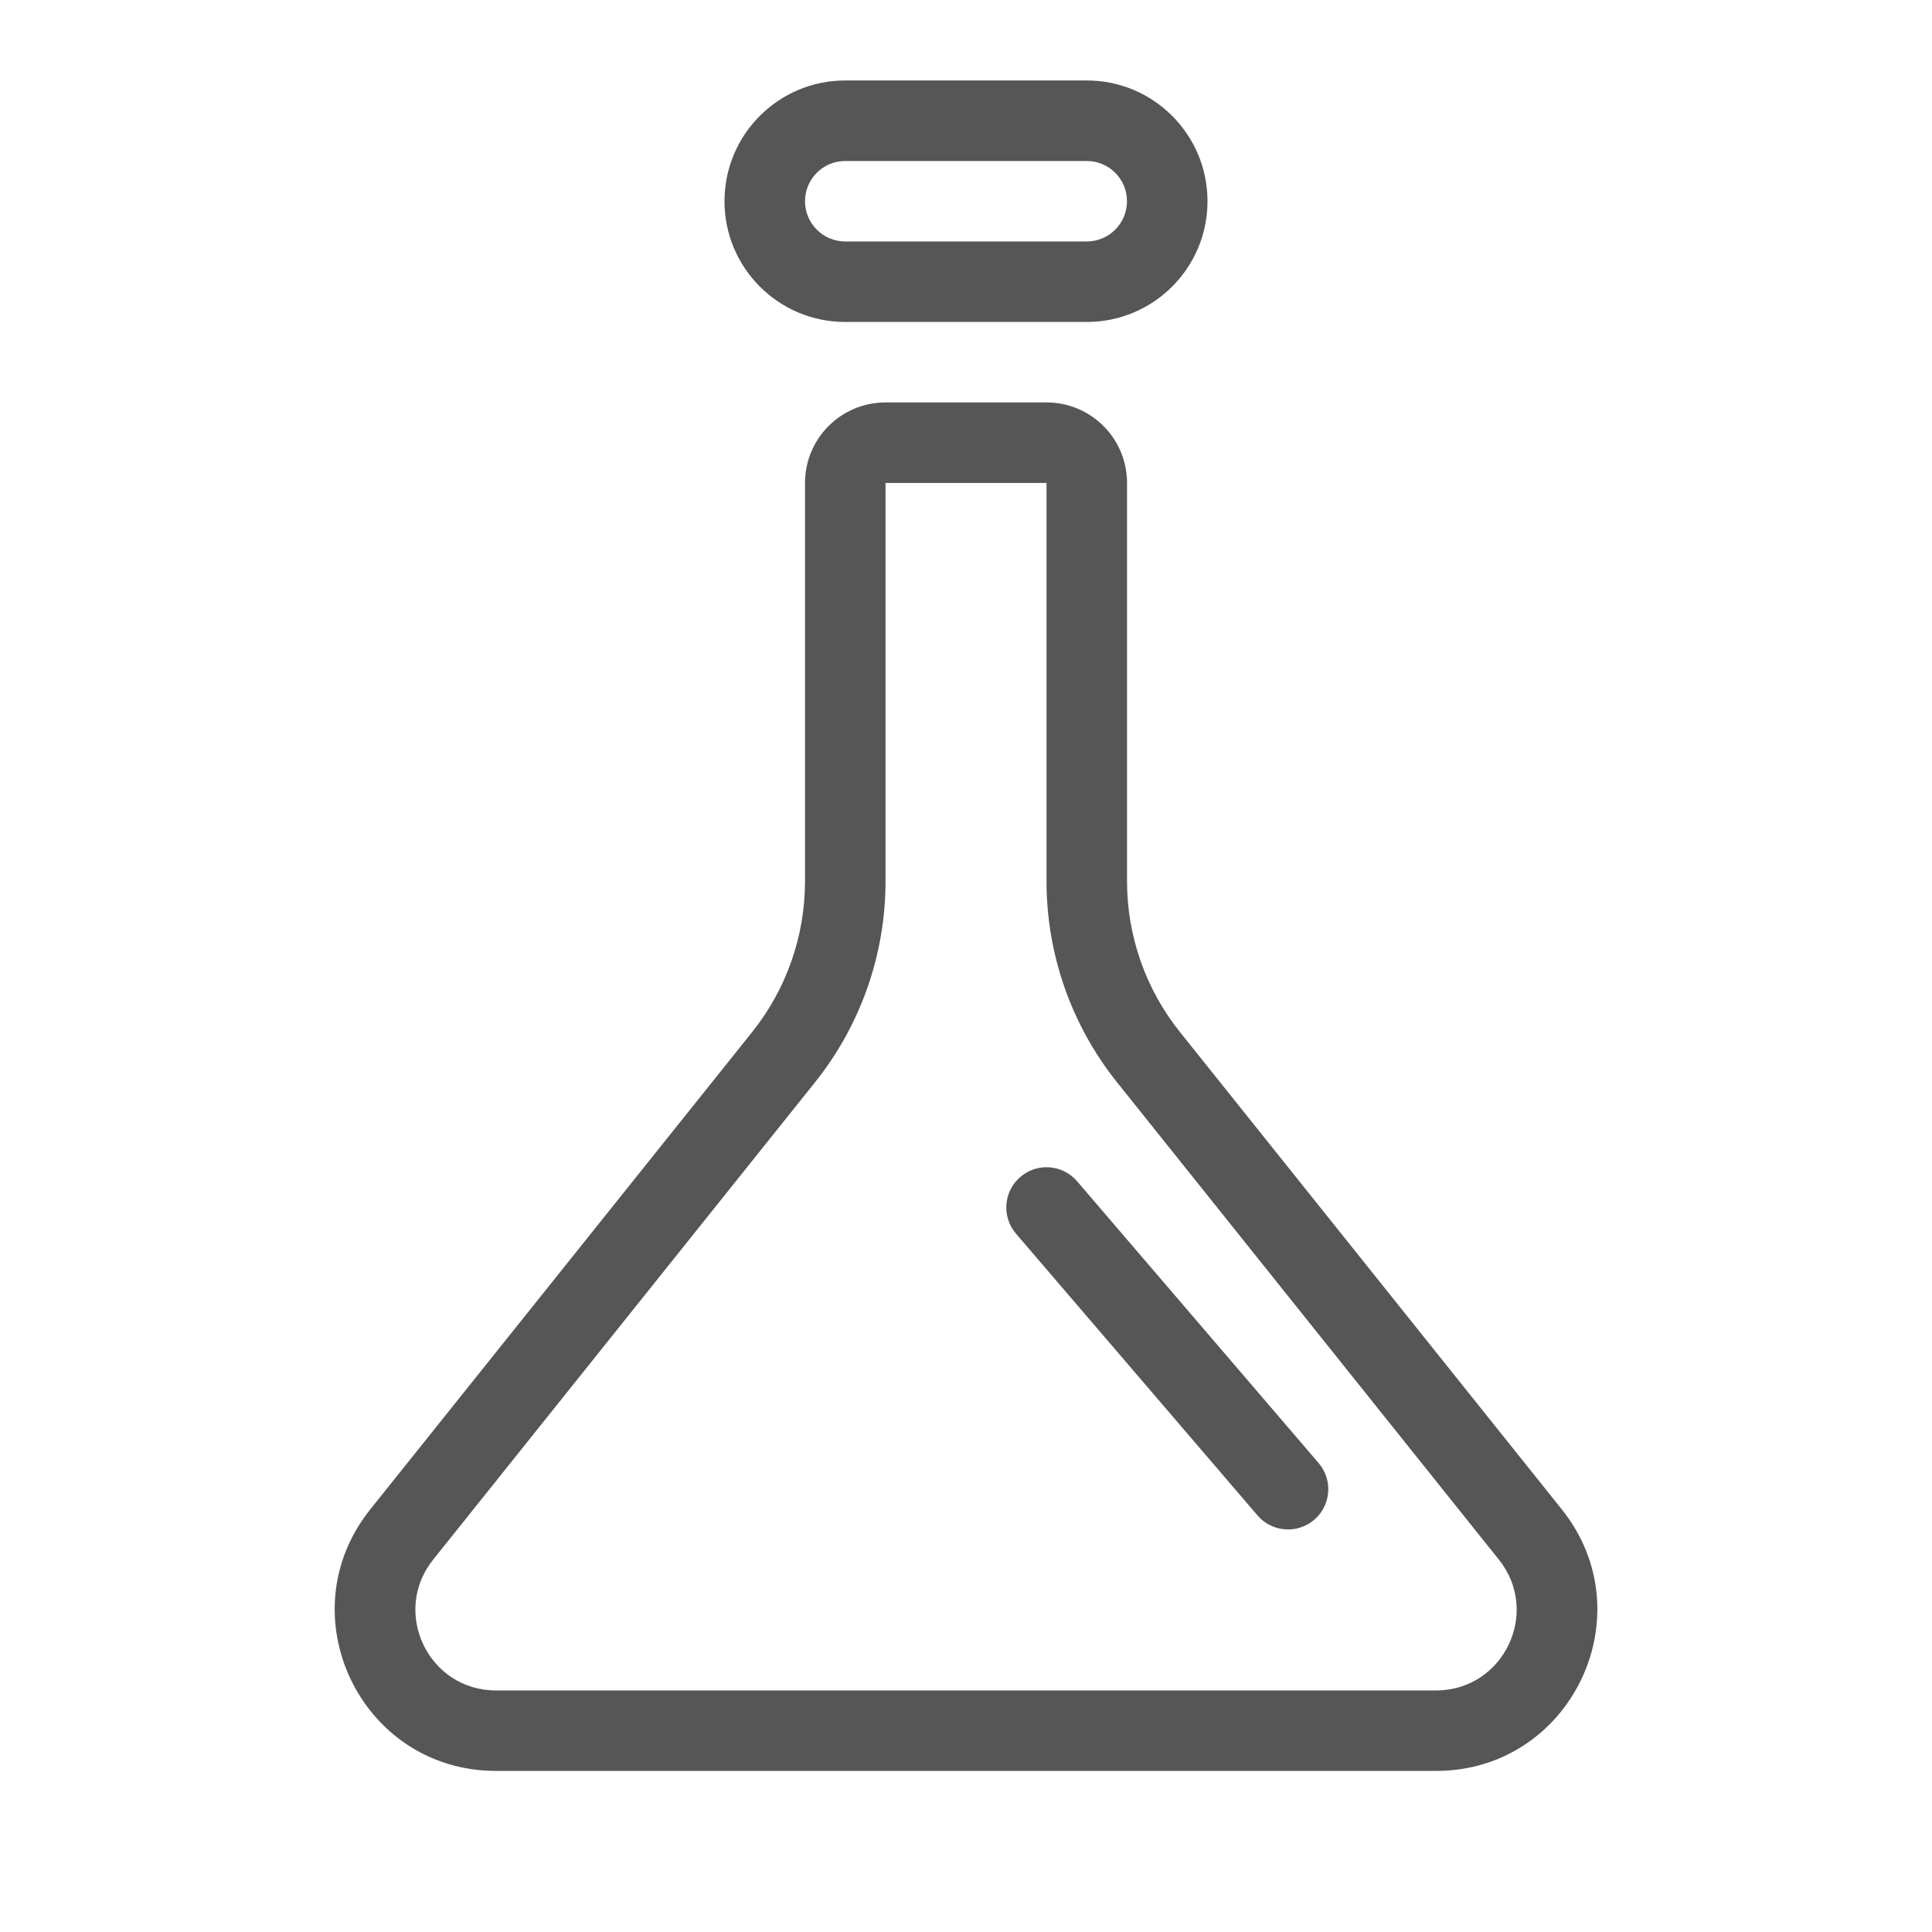 <?xml version="1.0" encoding="UTF-8"?>
<svg xmlns="http://www.w3.org/2000/svg" width="40" height="40" viewBox="0 0 40 40" fill="none">
  <path fill-rule="evenodd" clip-rule="evenodd" d="M31.033 32.291L23.128 22.409C22.182 21.227 21.667 19.759 21.667 18.245V9.999H18.334V18.245C18.334 19.759 17.819 21.227 16.873 22.409L8.968 32.291C8.095 33.382 8.872 34.999 10.269 34.999H29.732C31.129 34.999 31.906 33.382 31.033 32.291ZM16.667 18.245C16.667 19.38 16.281 20.482 15.572 21.368L7.666 31.25C5.92 33.432 7.474 36.665 10.269 36.665H29.732C32.527 36.665 34.081 33.432 32.335 31.25L24.43 21.368C23.72 20.482 23.334 19.38 23.334 18.245V9.999C23.334 9.078 22.588 8.332 21.667 8.332H18.334C17.413 8.332 16.667 9.078 16.667 9.999V18.245Z" fill="#565656"></path>
  <path fill-rule="evenodd" clip-rule="evenodd" d="M21.125 24.367C21.474 24.067 22.001 24.108 22.3 24.457L27.3 30.29C27.6 30.64 27.559 31.166 27.21 31.465C26.86 31.765 26.334 31.724 26.035 31.375L21.035 25.542C20.735 25.192 20.776 24.666 21.125 24.367Z" fill="#565656"></path>
  <path fill-rule="evenodd" clip-rule="evenodd" d="M22.5 3.333H17.5C17.04 3.333 16.667 3.706 16.667 4.166C16.667 4.626 17.04 4.999 17.5 4.999H22.5C22.96 4.999 23.333 4.626 23.333 4.166C23.333 3.706 22.96 3.333 22.5 3.333ZM17.5 1.666C16.119 1.666 15 2.785 15 4.166C15 5.547 16.119 6.666 17.5 6.666H22.5C23.881 6.666 25 5.547 25 4.166C25 2.785 23.881 1.666 22.5 1.666H17.5Z" fill="#565656"></path>
</svg>
